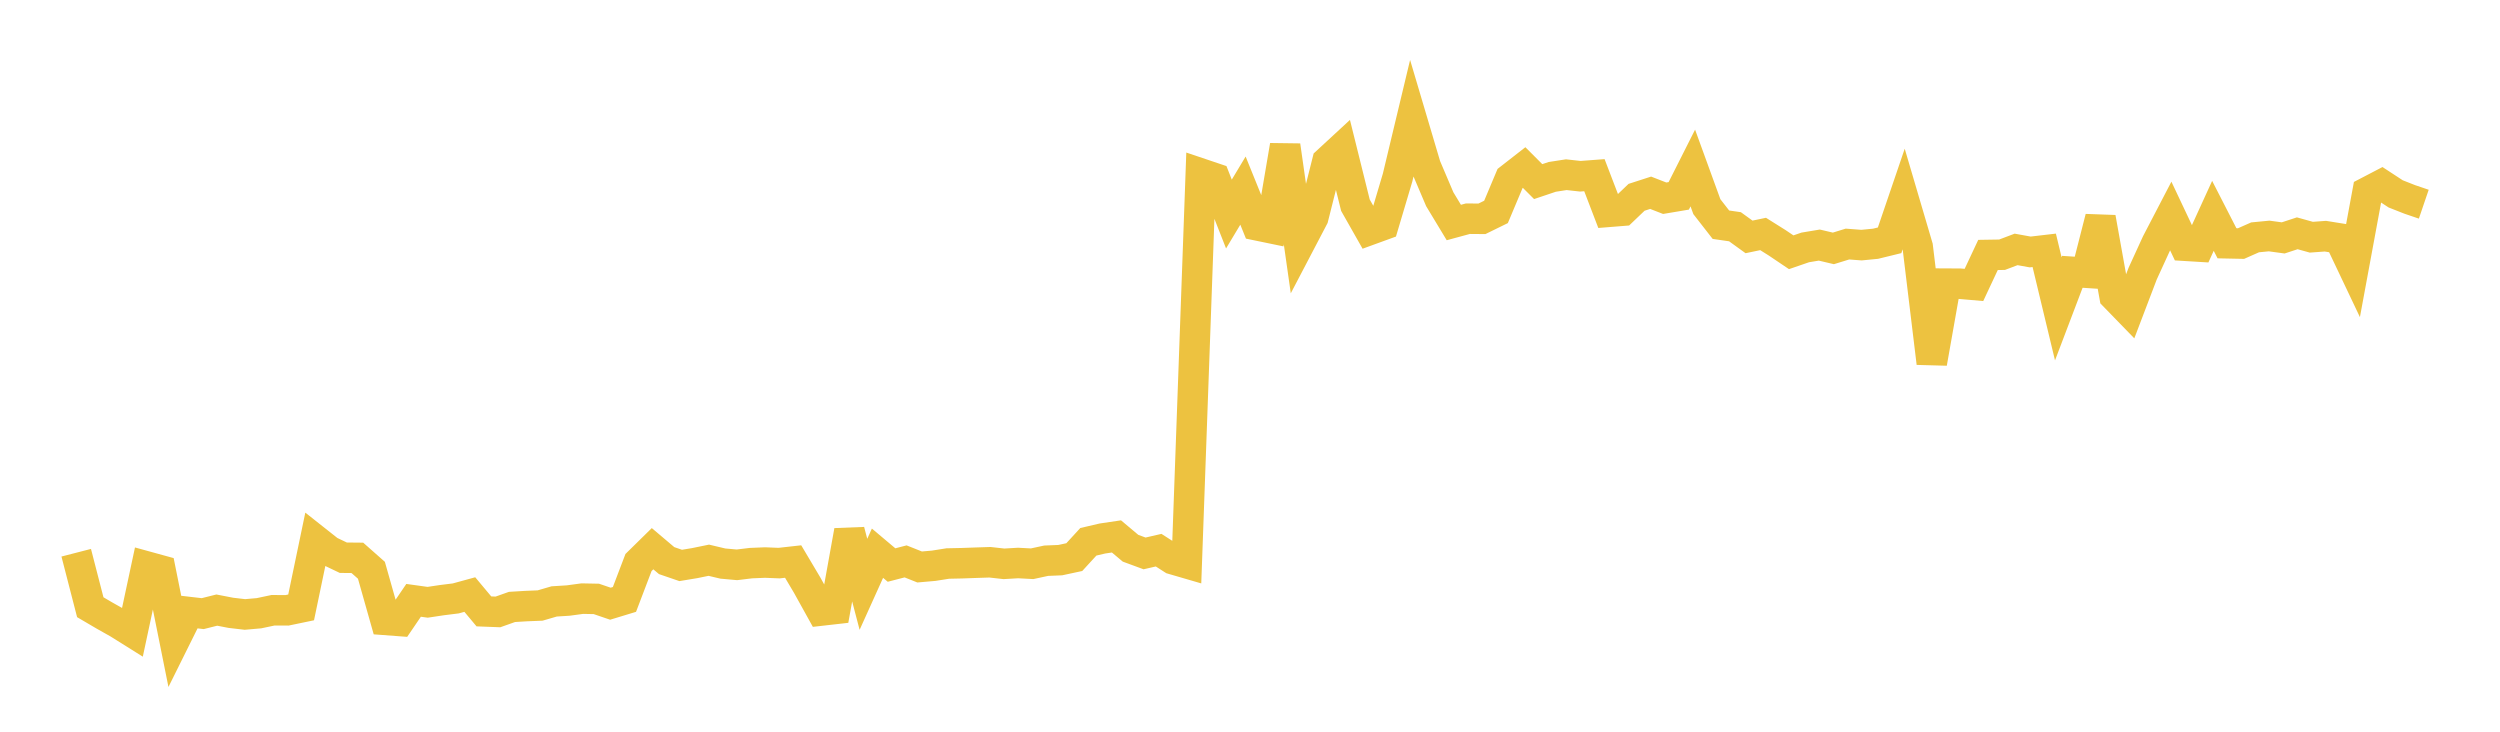 <svg width="164" height="48" xmlns="http://www.w3.org/2000/svg" xmlns:xlink="http://www.w3.org/1999/xlink"><path fill="none" stroke="rgb(237,194,64)" stroke-width="2" d="M5,36.259L5.922,39.833L6.844,40.374L7.766,40.894L8.689,41.472L9.611,37.158L10.533,37.412L11.455,42.003L12.377,40.147L13.299,40.254L14.222,40.022L15.144,40.201L16.066,40.309L16.988,40.228L17.91,40.033L18.832,40.037L19.754,39.845L20.677,35.416L21.599,36.145L22.521,36.586L23.443,36.595L24.365,37.41L25.287,40.668L26.21,40.737L27.132,39.382L28.054,39.51L28.976,39.371L29.898,39.256L30.82,39.003L31.743,40.107L32.665,40.142L33.587,39.815L34.509,39.759L35.431,39.722L36.353,39.453L37.275,39.395L38.198,39.27L39.12,39.288L40.042,39.603L40.964,39.322L41.886,36.901L42.808,35.995L43.731,36.776L44.653,37.093L45.575,36.94L46.497,36.751L47.419,36.97L48.341,37.053L49.263,36.941L50.186,36.903L51.108,36.94L52.03,36.837L52.952,38.39L53.874,40.053L54.796,39.948L55.719,34.82L56.641,38.332L57.563,36.29L58.485,37.066L59.407,36.827L60.329,37.194L61.251,37.113L62.174,36.967L63.096,36.947L64.018,36.914L64.94,36.884L65.862,36.987L66.784,36.933L67.707,36.982L68.629,36.783L69.551,36.745L70.473,36.547L71.395,35.542L72.317,35.326L73.24,35.189L74.162,35.964L75.084,36.304L76.006,36.091L76.928,36.683L77.85,36.952L78.772,11.383L79.695,11.694L80.617,14.041L81.539,12.504L82.461,14.783L83.383,14.974L84.305,9.548L85.228,16.029L86.15,14.268L87.072,10.6L87.994,9.748L88.916,13.461L89.838,15.087L90.76,14.751L91.683,11.644L92.605,7.796L93.527,10.905L94.449,13.07L95.371,14.597L96.293,14.347L97.216,14.354L98.138,13.902L99.06,11.709L99.982,10.99L100.904,11.913L101.826,11.603L102.749,11.46L103.671,11.562L104.593,11.492L105.515,13.898L106.437,13.824L107.359,12.943L108.281,12.645L109.204,13.004L110.126,12.849L111.048,11.021L111.97,13.557L112.892,14.741L113.814,14.874L114.737,15.541L115.659,15.348L116.581,15.927L117.503,16.548L118.425,16.231L119.347,16.077L120.269,16.295L121.192,16.01L122.114,16.08L123.036,15.99L123.958,15.764L124.88,13.059L125.802,16.188L126.725,23.818L127.647,18.607L128.569,18.612L129.491,18.692L130.413,16.725L131.335,16.71L132.257,16.361L133.18,16.529L134.102,16.421L135.024,20.258L135.946,17.831L136.868,17.892L137.79,14.279L138.713,19.424L139.635,20.373L140.557,17.953L141.479,15.94L142.401,14.168L143.323,16.121L144.246,16.177L145.168,14.159L146.09,15.959L147.012,15.978L147.934,15.57L148.856,15.481L149.778,15.607L150.701,15.304L151.623,15.561L152.545,15.494L153.467,15.642L154.389,17.584L155.311,12.596L156.234,12.115L157.156,12.718L158.078,13.081L159,13.395"></path></svg>
